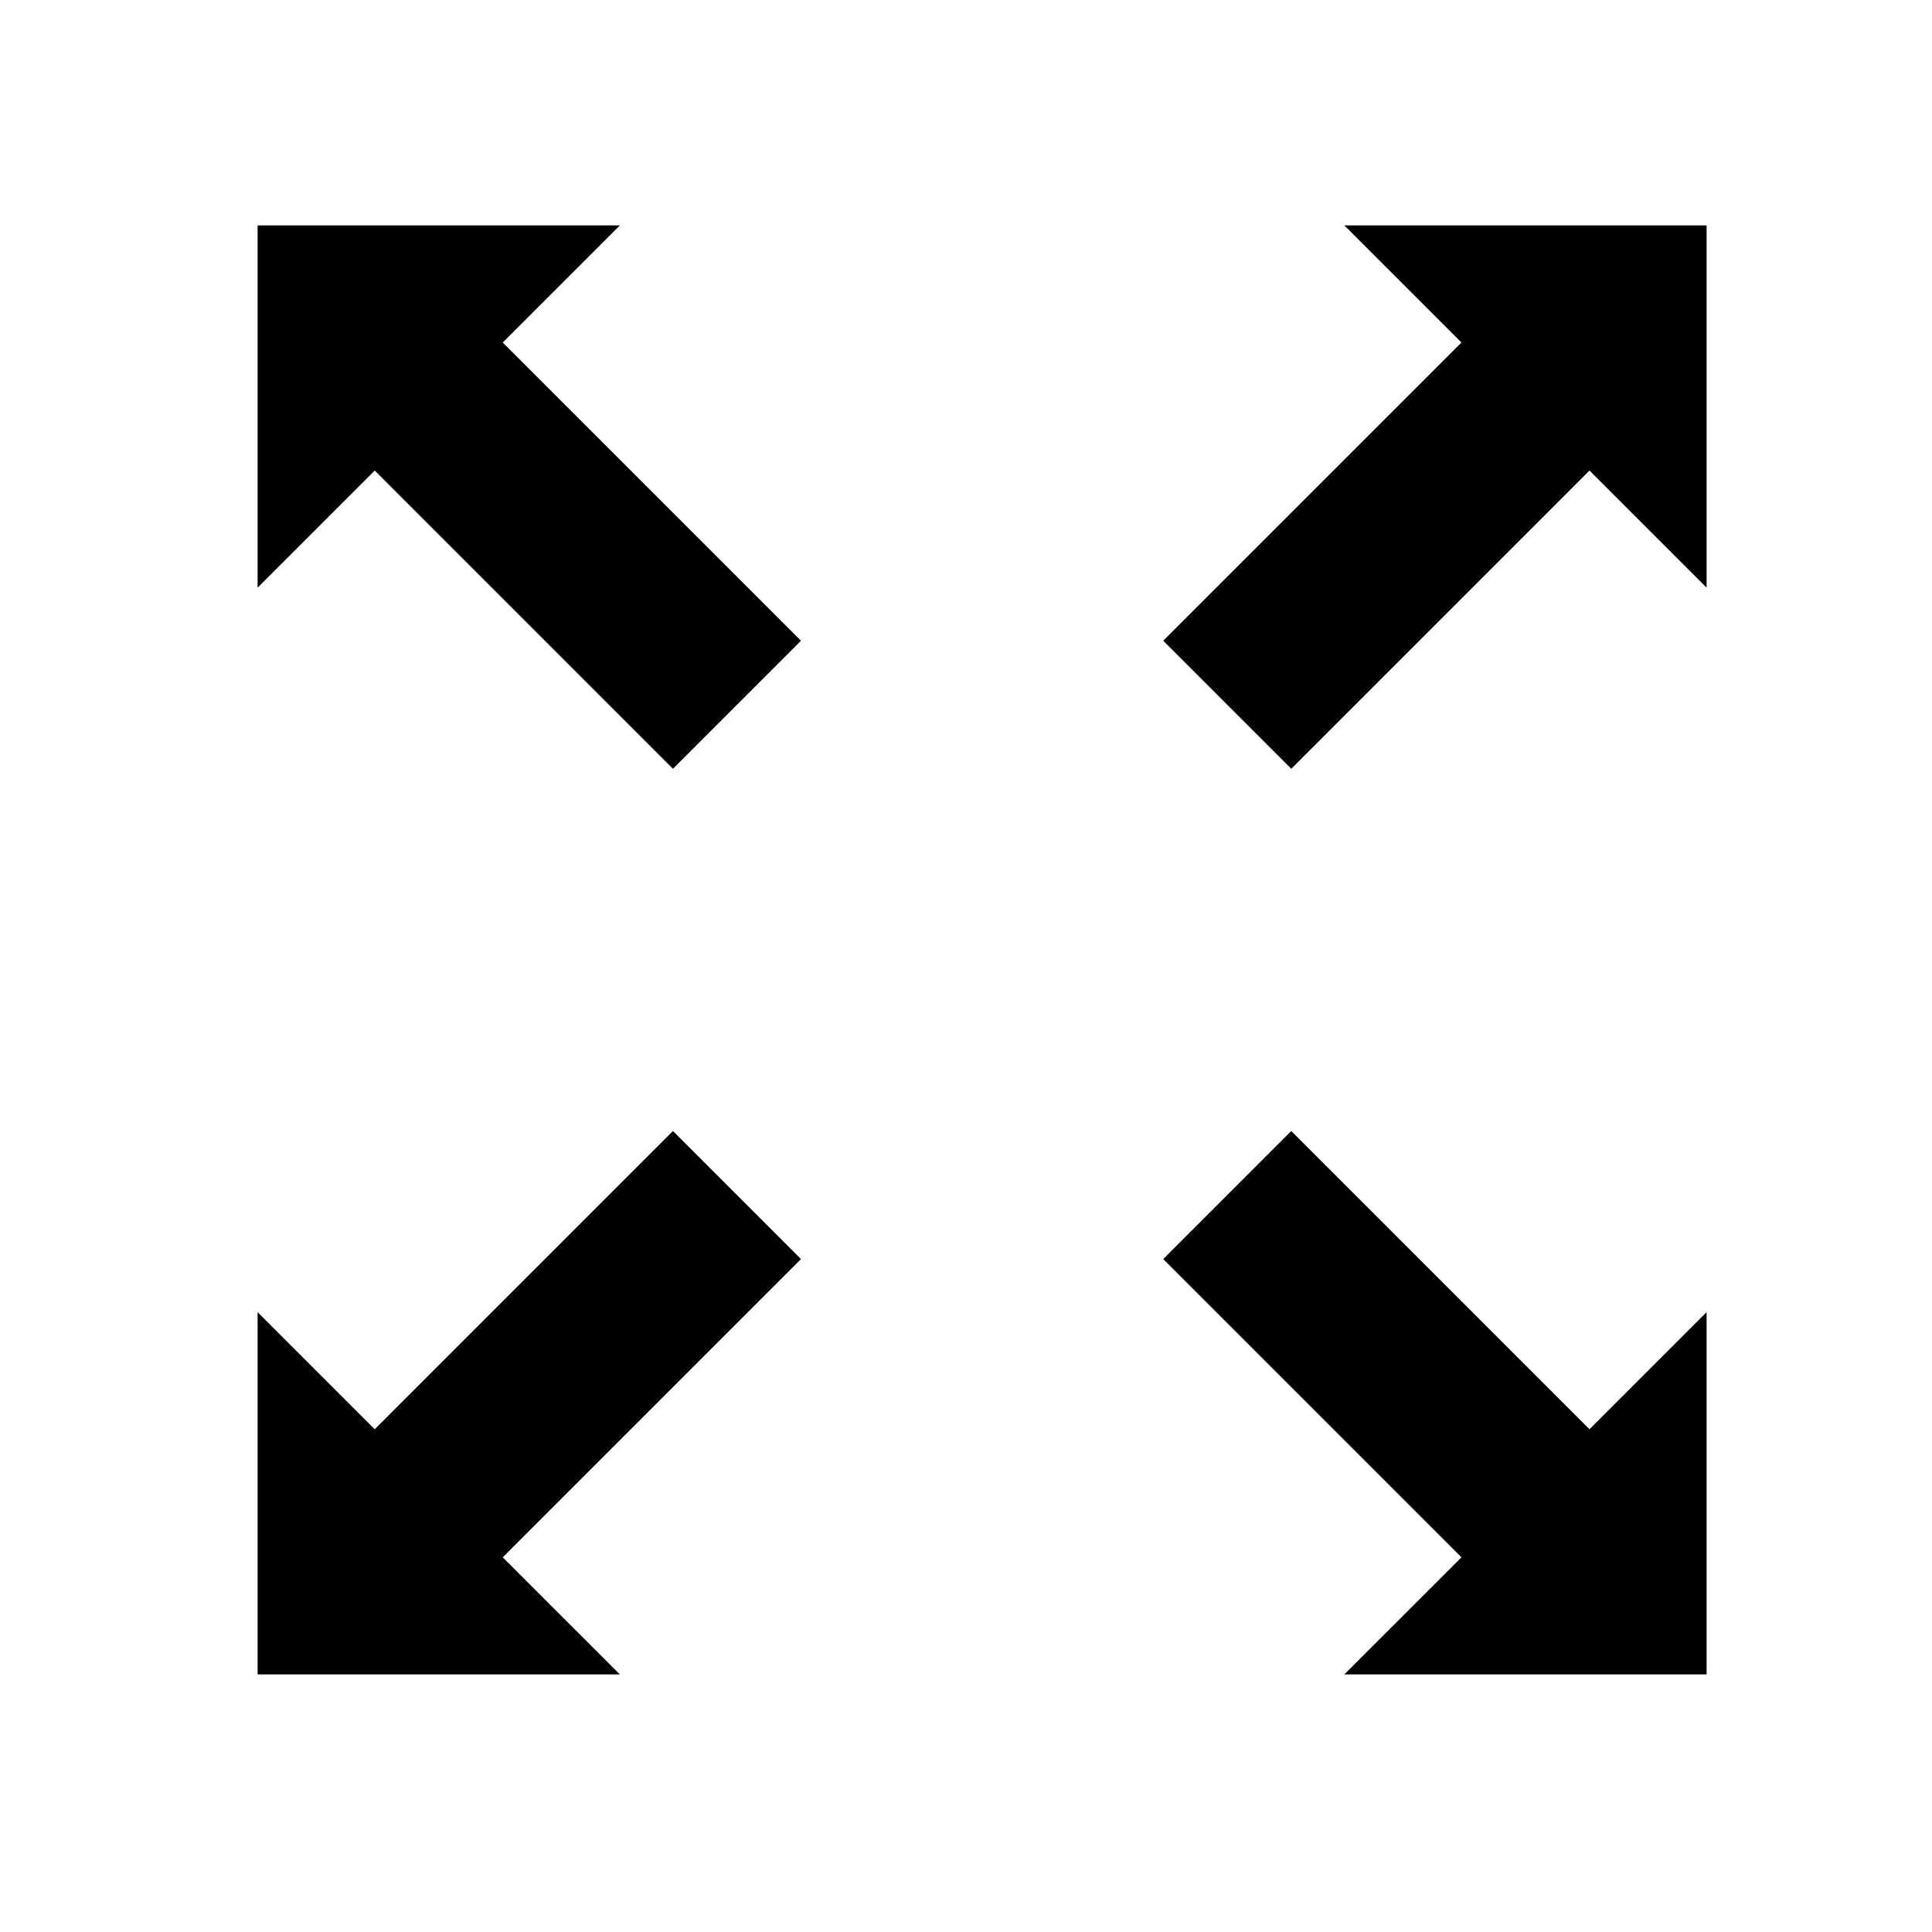 <svg width="60" height="60" viewBox="0 0 60 60" fill="none" xmlns="http://www.w3.org/2000/svg">
<rect width="60" height="60" fill="white"/>
<path d="M49.363 44.387L40.102 35.125L36.125 39.102L45.387 48.364L41.75 52H53V40.75L49.363 44.387Z" fill="black"/>
<path d="M11.637 14.613L20.898 23.875L24.875 19.898L15.613 10.637L19.25 7H8V18.25L11.637 14.613Z" fill="black"/>
<path d="M45.387 10.637L36.125 19.898L40.102 23.875L49.363 14.613L53 18.25V7H41.75L45.387 10.637Z" fill="black"/>
<path d="M24.875 39.102L20.898 35.125L11.637 44.387L8 40.75V52H19.25L15.613 48.364L24.875 39.102Z" fill="black"/>
</svg>
